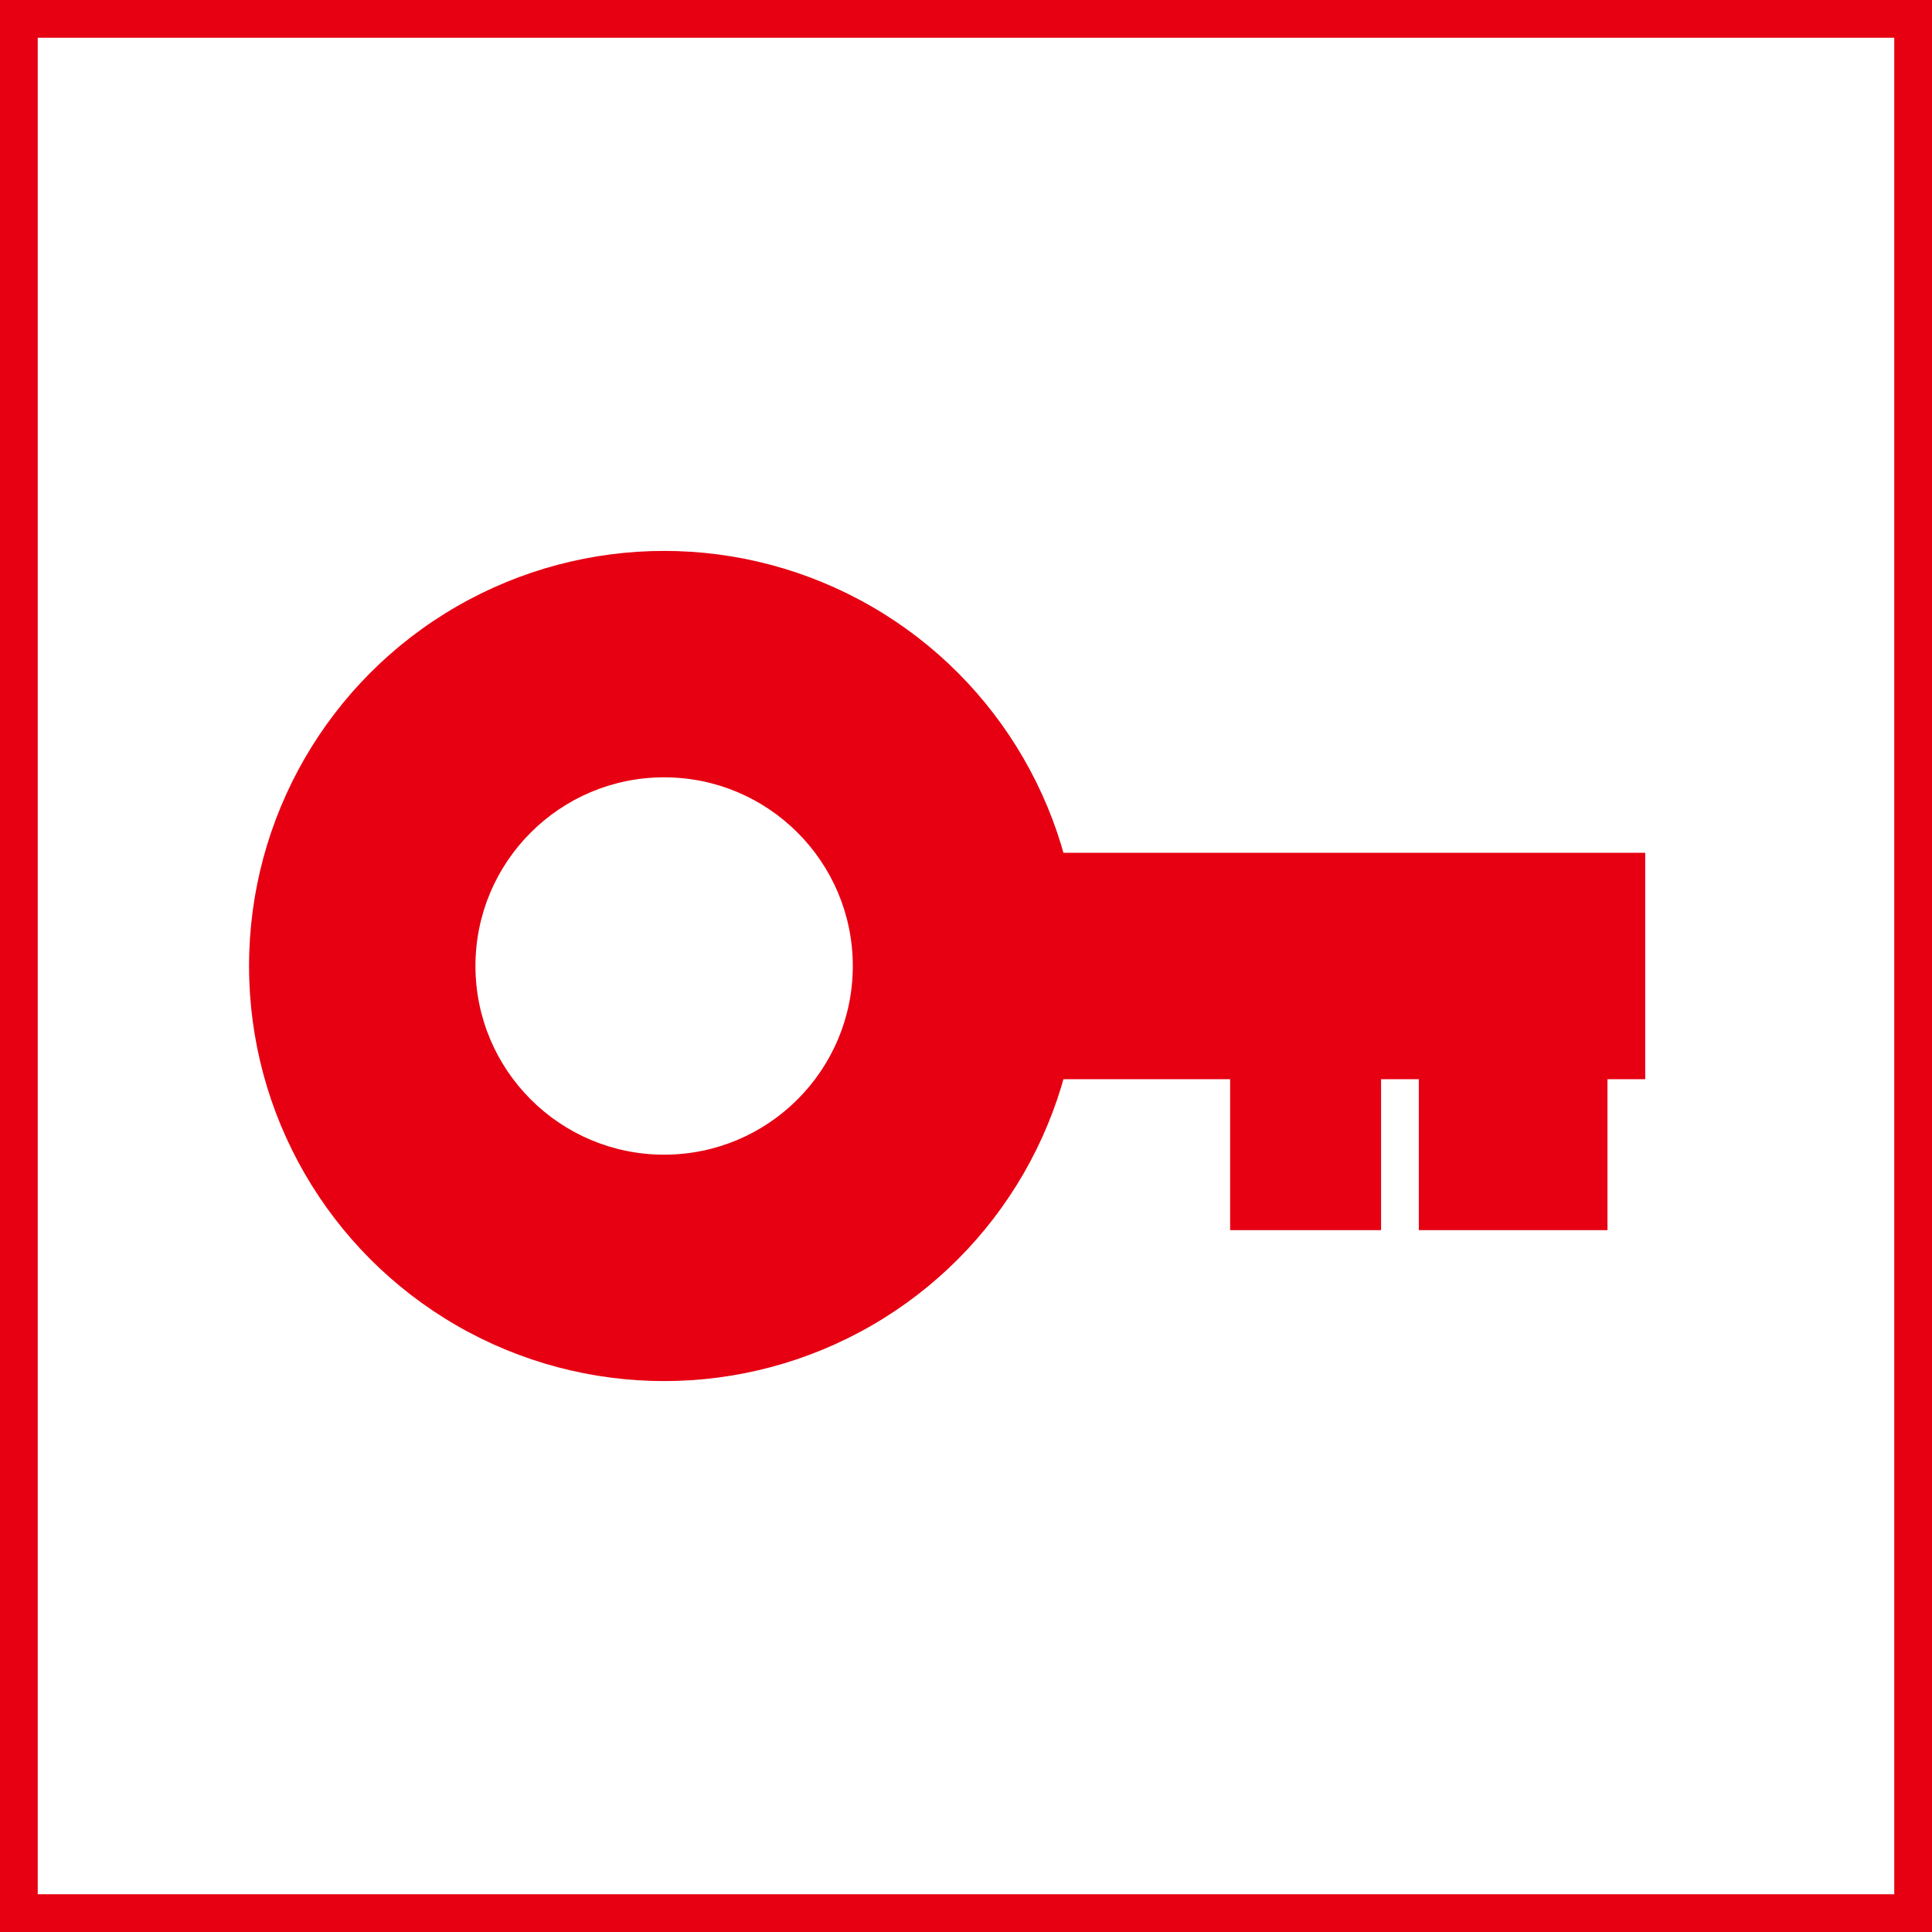 <svg xmlns="http://www.w3.org/2000/svg" viewBox="0 0 512 512">
  <rect width="512" height="512" fill="#ffffff"/>

  <!-- Clé rouge, horizontale et parfaitement centrée -->
  <!-- Tête de clé -->
  <circle cx="176" cy="256" r="110" fill="#e60012"/>
  <!-- Trou de la clé (pour la lisibilité, trou plus petit) -->
  <circle cx="176" cy="256" r="50" fill="#ffffff"/>

  <!-- Tige -->
  <rect x="236" y="226" width="200" height="60" fill="#e60012"/>

  <!-- Dents (vers le bas, bien séparées et alignées) -->
  <rect x="376" y="256" width="50" height="70" fill="#e60012"/>
  <rect x="326" y="276" width="40" height="50" fill="#e60012"/>

  <!-- Bordure rouge -->
  <rect width="512" height="512" fill="none" stroke="#e60012" stroke-width="20"/>
</svg>
